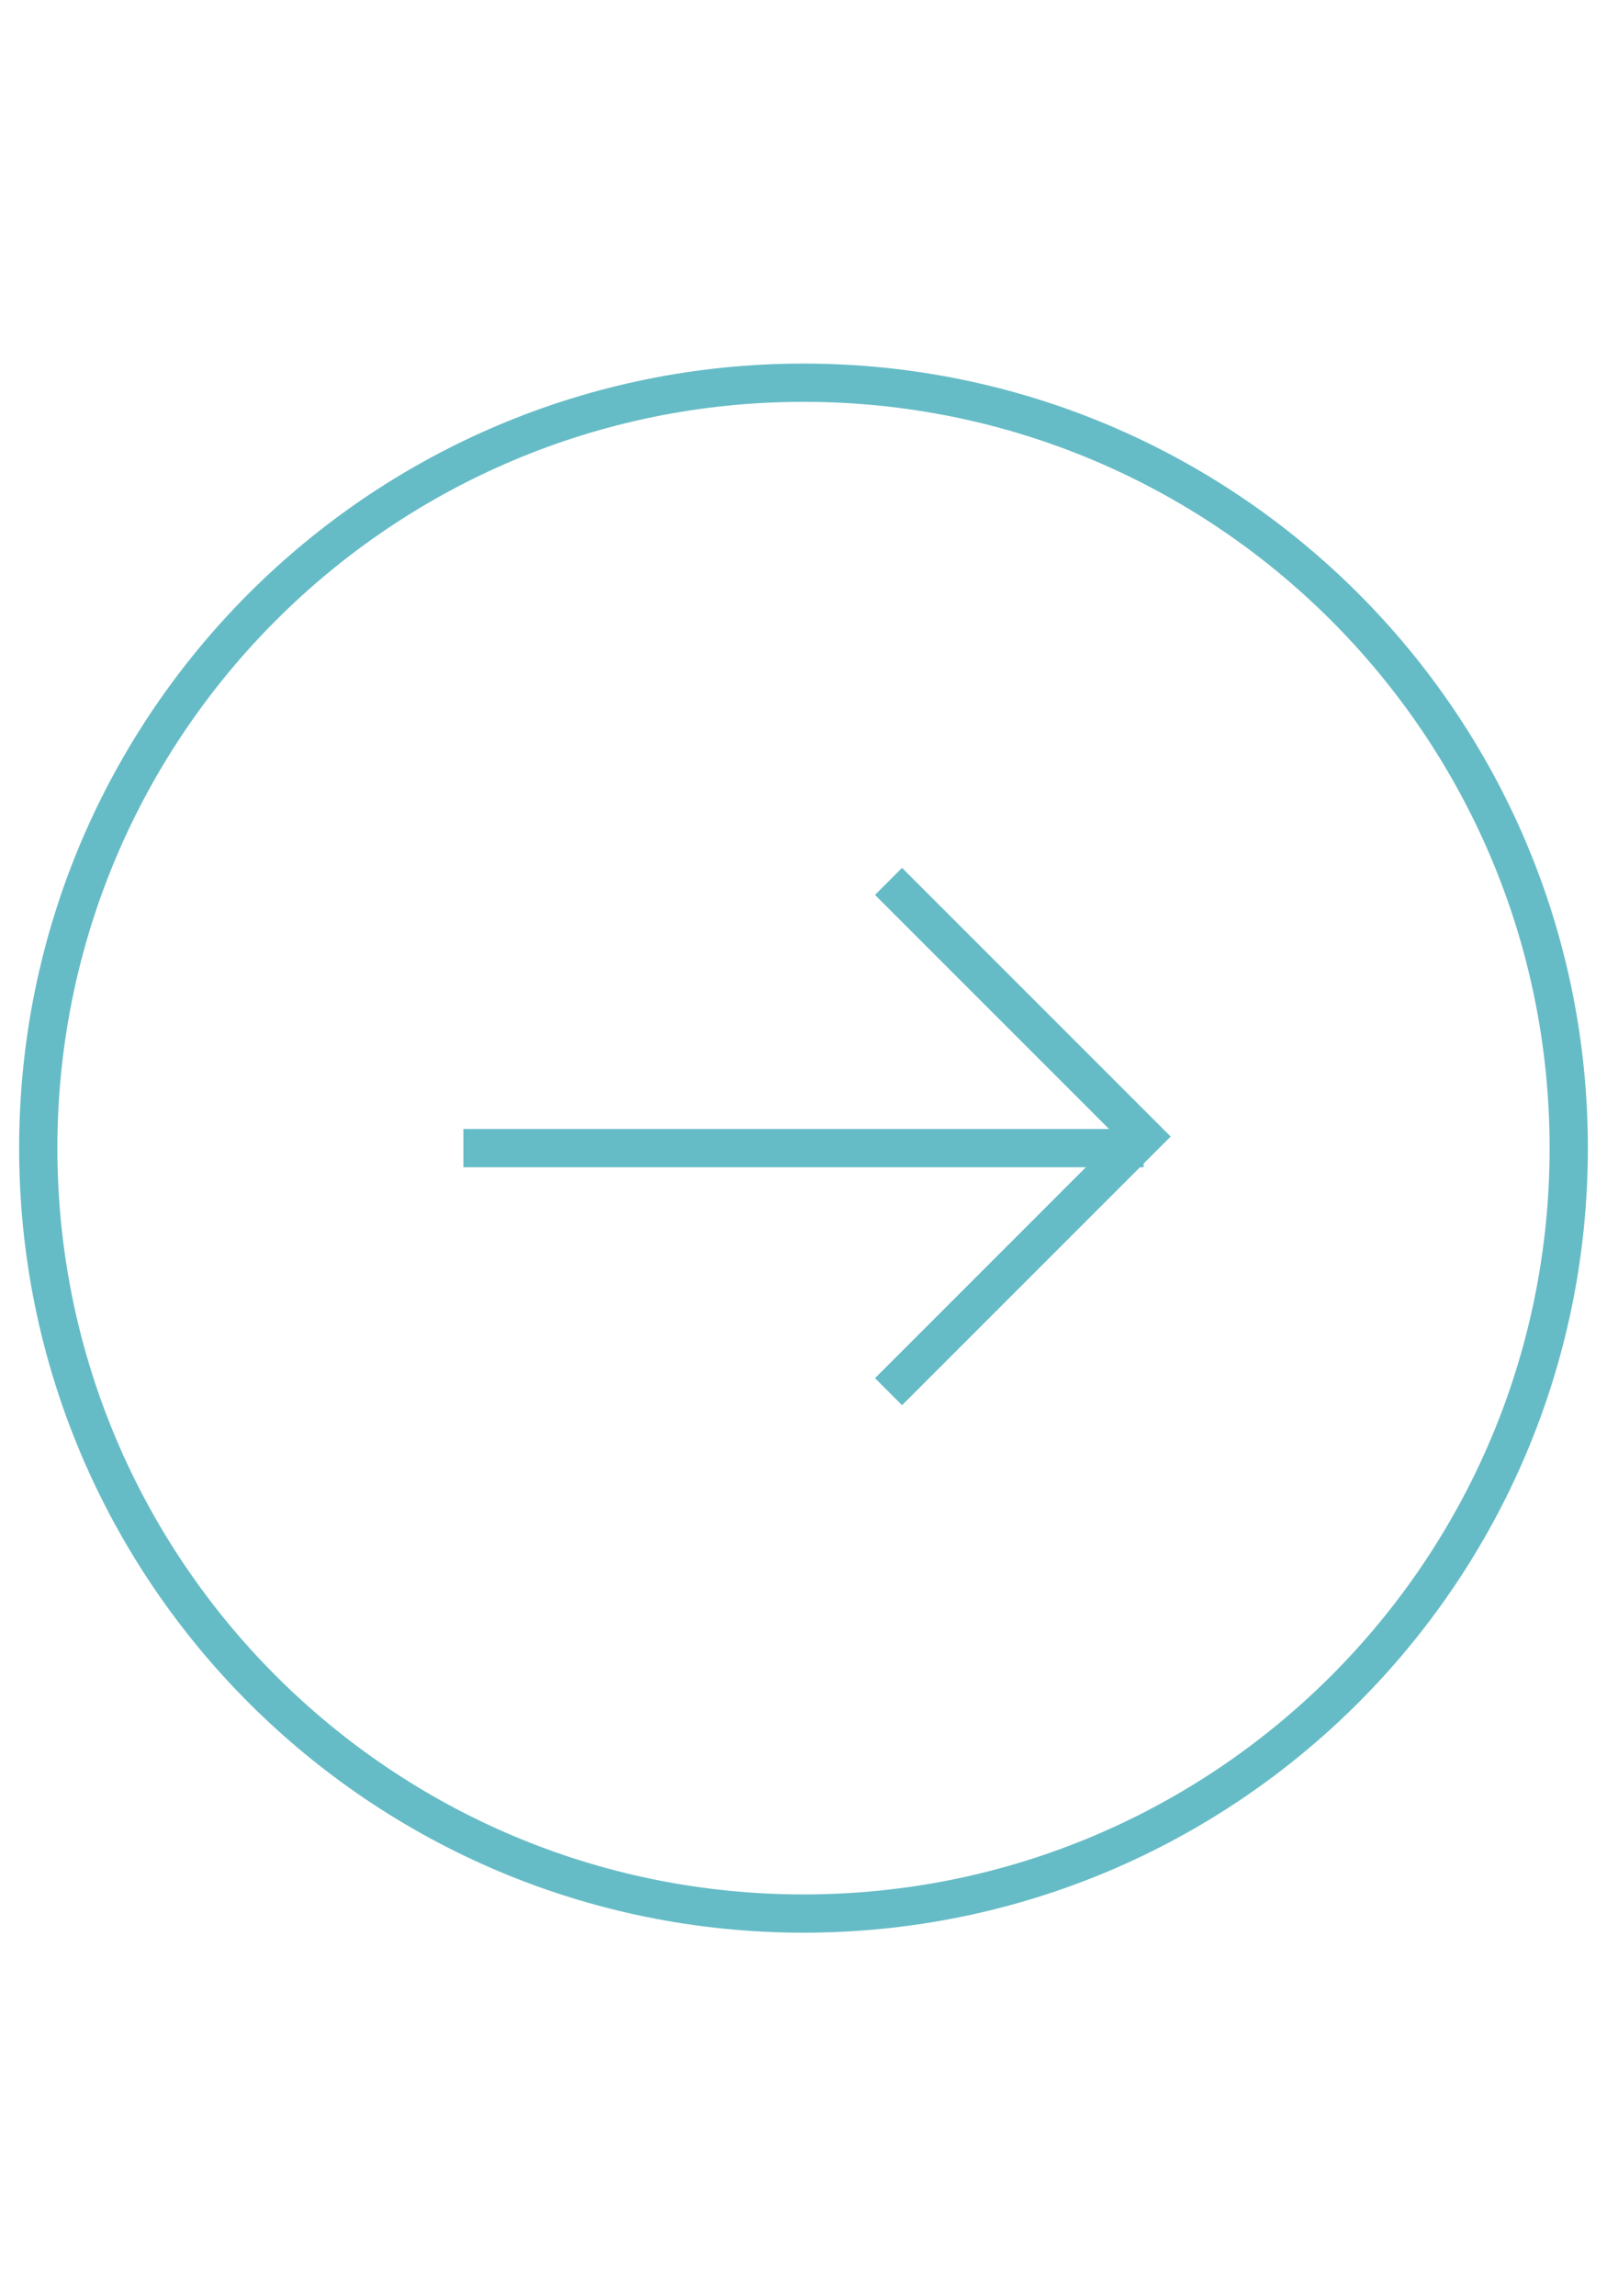 <svg width="42" height="60" viewBox="0 0 42 60" fill="none" xmlns="http://www.w3.org/2000/svg">
<path d="M21 50C9.953 50 1 41.047 1 30C1 18.953 9.953 10 21 10C32.047 10 41 18.953 41 30C41 41.047 32.047 50 21 50Z" stroke="#66BCC6" strokeWidth="2" strokeLinecap="round" strokeLinejoin="round"/>
<path d="M29.889 30L12.111 30" stroke="#66BCC6" strokeWidth="2" strokeLinecap="round" strokeLinejoin="round"/>
<path d="M23.222 23.03L29.889 29.697L23.222 36.364" stroke="#66BCC6" strokeWidth="2" strokeLinecap="round" strokeLinejoin="round"/>
</svg>
